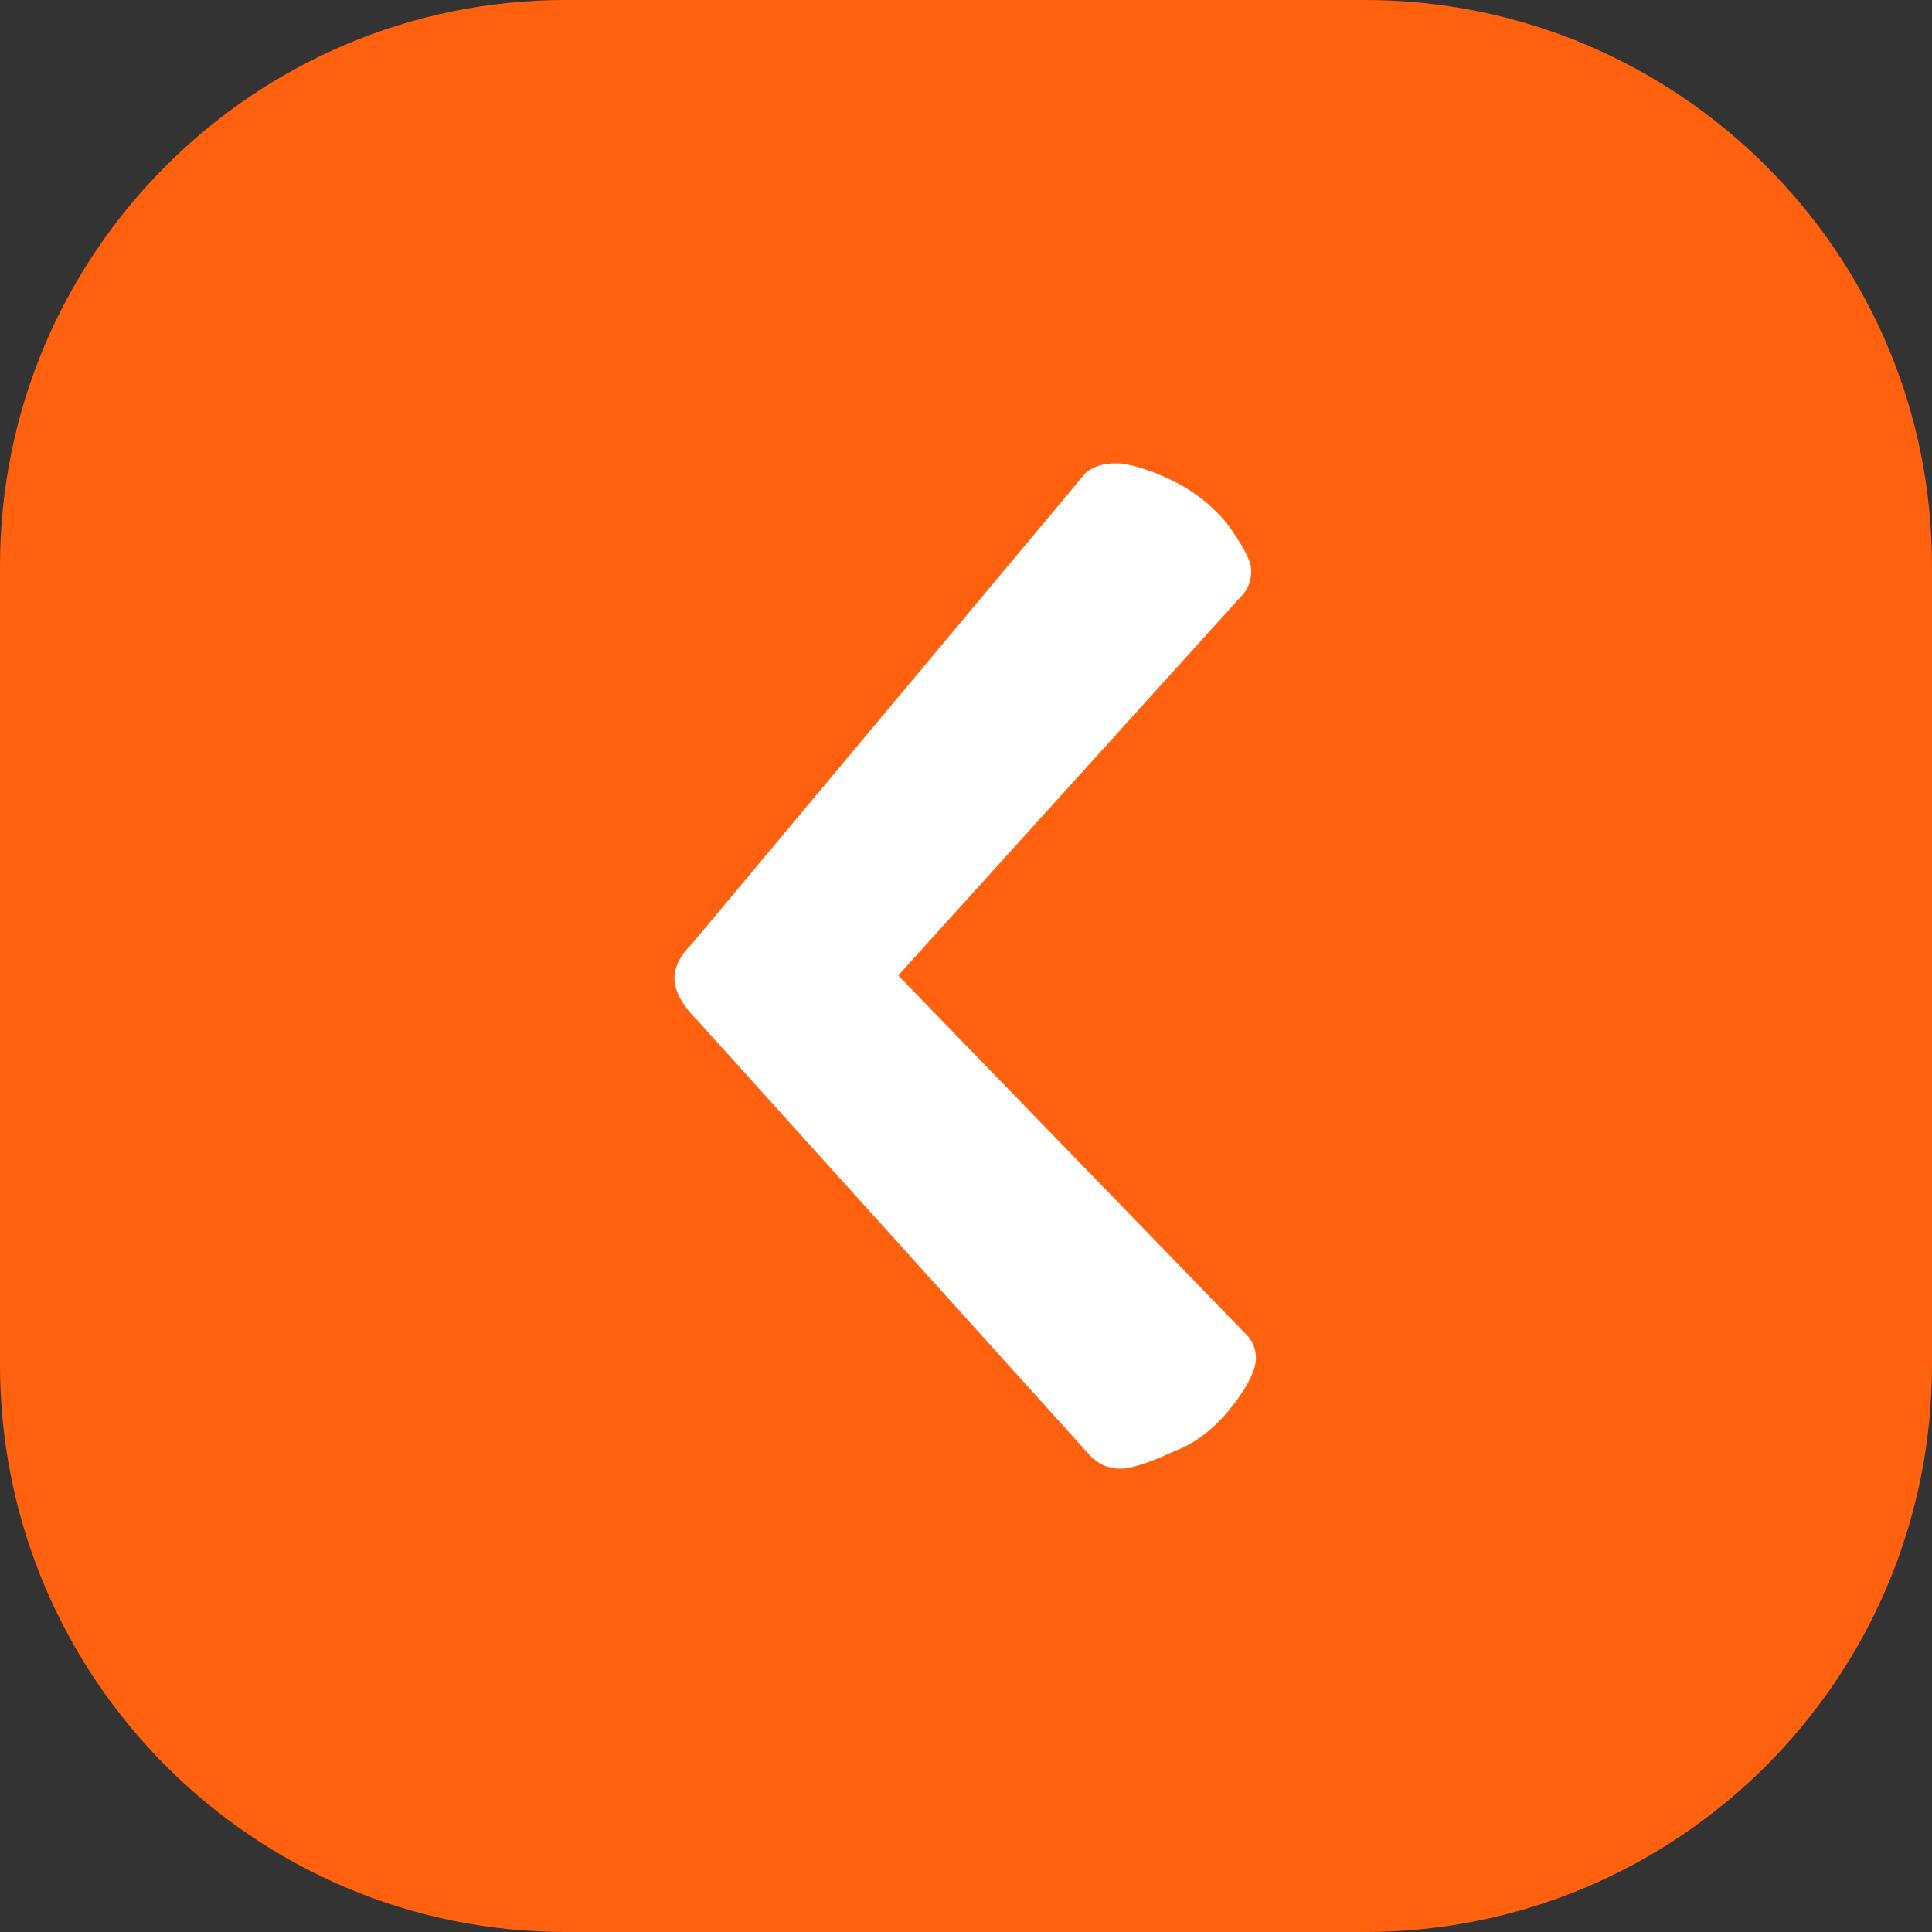 <?xml version="1.0" encoding="UTF-8"?> <svg xmlns="http://www.w3.org/2000/svg" xmlns:xlink="http://www.w3.org/1999/xlink" xmlns:xodm="http://www.corel.com/coreldraw/odm/2003" xml:space="preserve" width="100px" height="100px" version="1.1" style="shape-rendering:geometricPrecision; text-rendering:geometricPrecision; image-rendering:optimizeQuality; fill-rule:evenodd; clip-rule:evenodd" viewBox="0 0 12.26 12.26"><rect x="0" y="0" width="12.26" height="12.26" fill="#333333" stroke="none"/> <defs> <style type="text/css"> .fil0 {fill:white} .fil1 {fill:#FF610F;fill-rule:nonzero} </style> </defs> <g id="Слой_x0020_1">  <rect class="fil0" x="2.74" y="1.78" width="7.04" height="8.75"></rect> <g id="_45" data-name="45"> <path class="fil1" d="M0 3.59l0 5.07c0,1.99 1.61,3.6 3.59,3.6l5.07 0c1.99,0 3.6,-1.61 3.6,-3.6l0 -5.07c0,-1.98 -1.61,-3.59 -3.6,-3.59l-5.07 0c-1.98,0 -3.59,1.61 -3.59,3.59l0 0zm7.42 -0.55c0.15,0.07 0.28,0.17 0.38,0.3 0.09,0.13 0.14,0.22 0.14,0.28 0,0.06 -0.02,0.12 -0.06,0.16l-2.18 2.41 2.21 2.28c0.04,0.04 0.06,0.09 0.06,0.15 0,0.06 -0.04,0.16 -0.14,0.29 -0.1,0.13 -0.22,0.24 -0.38,0.3 -0.15,0.07 -0.27,0.11 -0.34,0.11 -0.08,0 -0.14,-0.03 -0.19,-0.08l-2.49 -2.76c-0.1,-0.1 -0.15,-0.19 -0.15,-0.27 0,-0.08 0.04,-0.15 0.11,-0.22l2.5 -2.99c0.05,-0.04 0.11,-0.06 0.19,-0.06 0.07,0 0.19,0.03 0.34,0.1l0 0z"></path> </g> </g> </svg> 